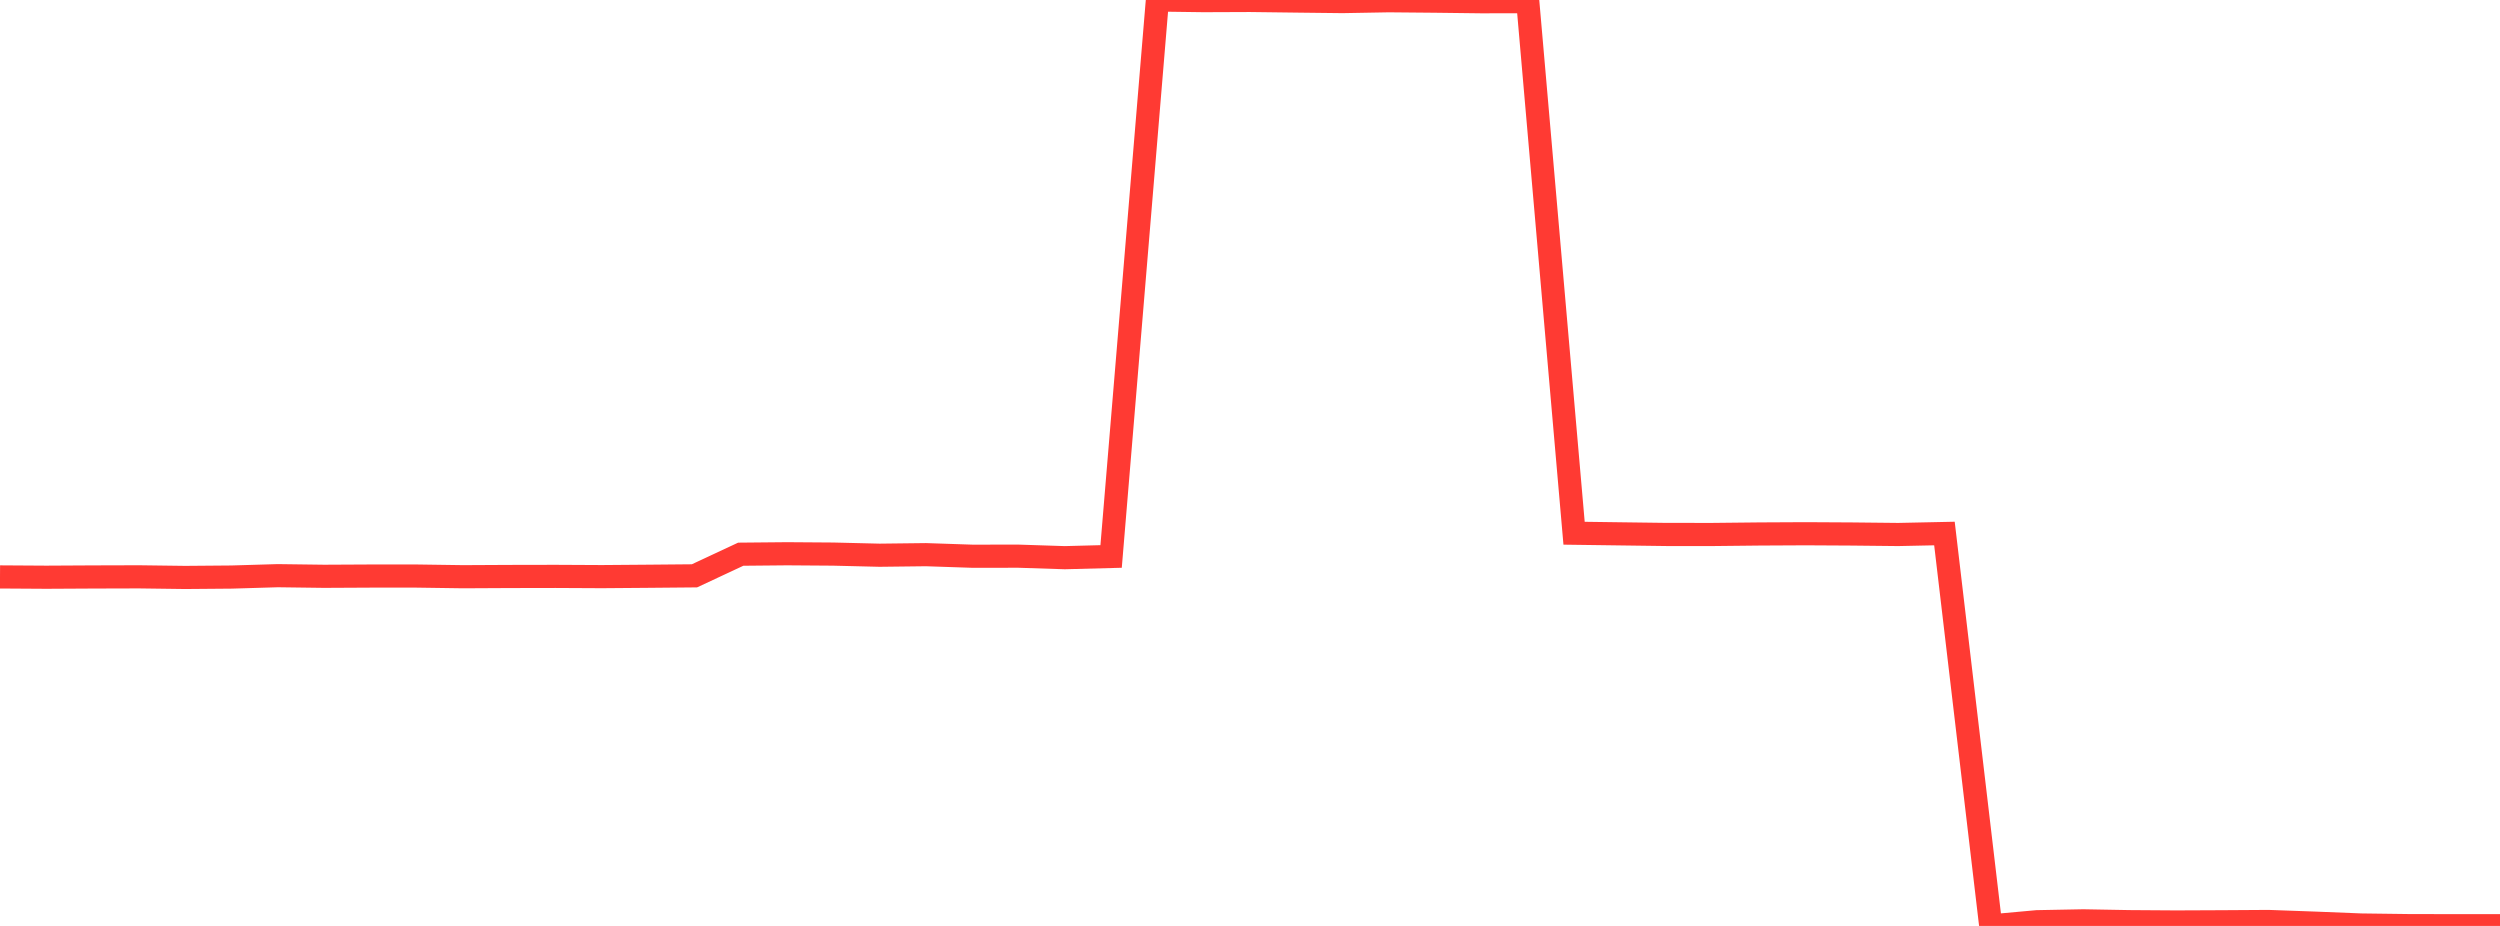 <?xml version="1.0" standalone="no"?>
<!DOCTYPE svg PUBLIC "-//W3C//DTD SVG 1.1//EN" "http://www.w3.org/Graphics/SVG/1.1/DTD/svg11.dtd">

<svg width="135" height="50" viewBox="0 0 135 50" preserveAspectRatio="none" 
  xmlns="http://www.w3.org/2000/svg"
  xmlns:xlink="http://www.w3.org/1999/xlink">


<polyline points="0.0, 31.154 2.5, 31.17 5.0, 31.156 7.5, 31.149 10.0, 31.182 12.5, 31.161 15.0, 31.087 17.5, 31.12 20.0, 31.107 22.5, 31.107 25.0, 31.143 27.5, 31.13 30.0, 31.125 32.5, 31.138 35.0, 31.118 37.5, 31.095 40.0, 29.927 42.5, 29.903 45.0, 29.921 47.5, 29.982 50.0, 29.952 52.5, 30.036 55.0, 30.034 57.5, 30.115 60.0, 30.049 62.5, 0.0 65.0, 0.034 67.5, 0.024 70.0, 0.056 72.5, 0.085 75.0, 0.04 77.5, 0.063 80.0, 0.094 82.5, 0.089 85.0, 28.794 87.5, 28.828 90.0, 28.861 92.5, 28.862 95.0, 28.835 97.5, 28.822 100.0, 28.836 102.5, 28.863 105.0, 28.81 107.5, 50.0 110.0, 49.773 112.5, 49.725 115.0, 49.77 117.5, 49.787 120.0, 49.776 122.5, 49.76 125.0, 49.85 127.5, 49.95 130.0, 49.983 132.5, 49.989 135.0, 49.989" fill="none" stroke="#ff3a33" stroke-width="1.25"/>

</svg>